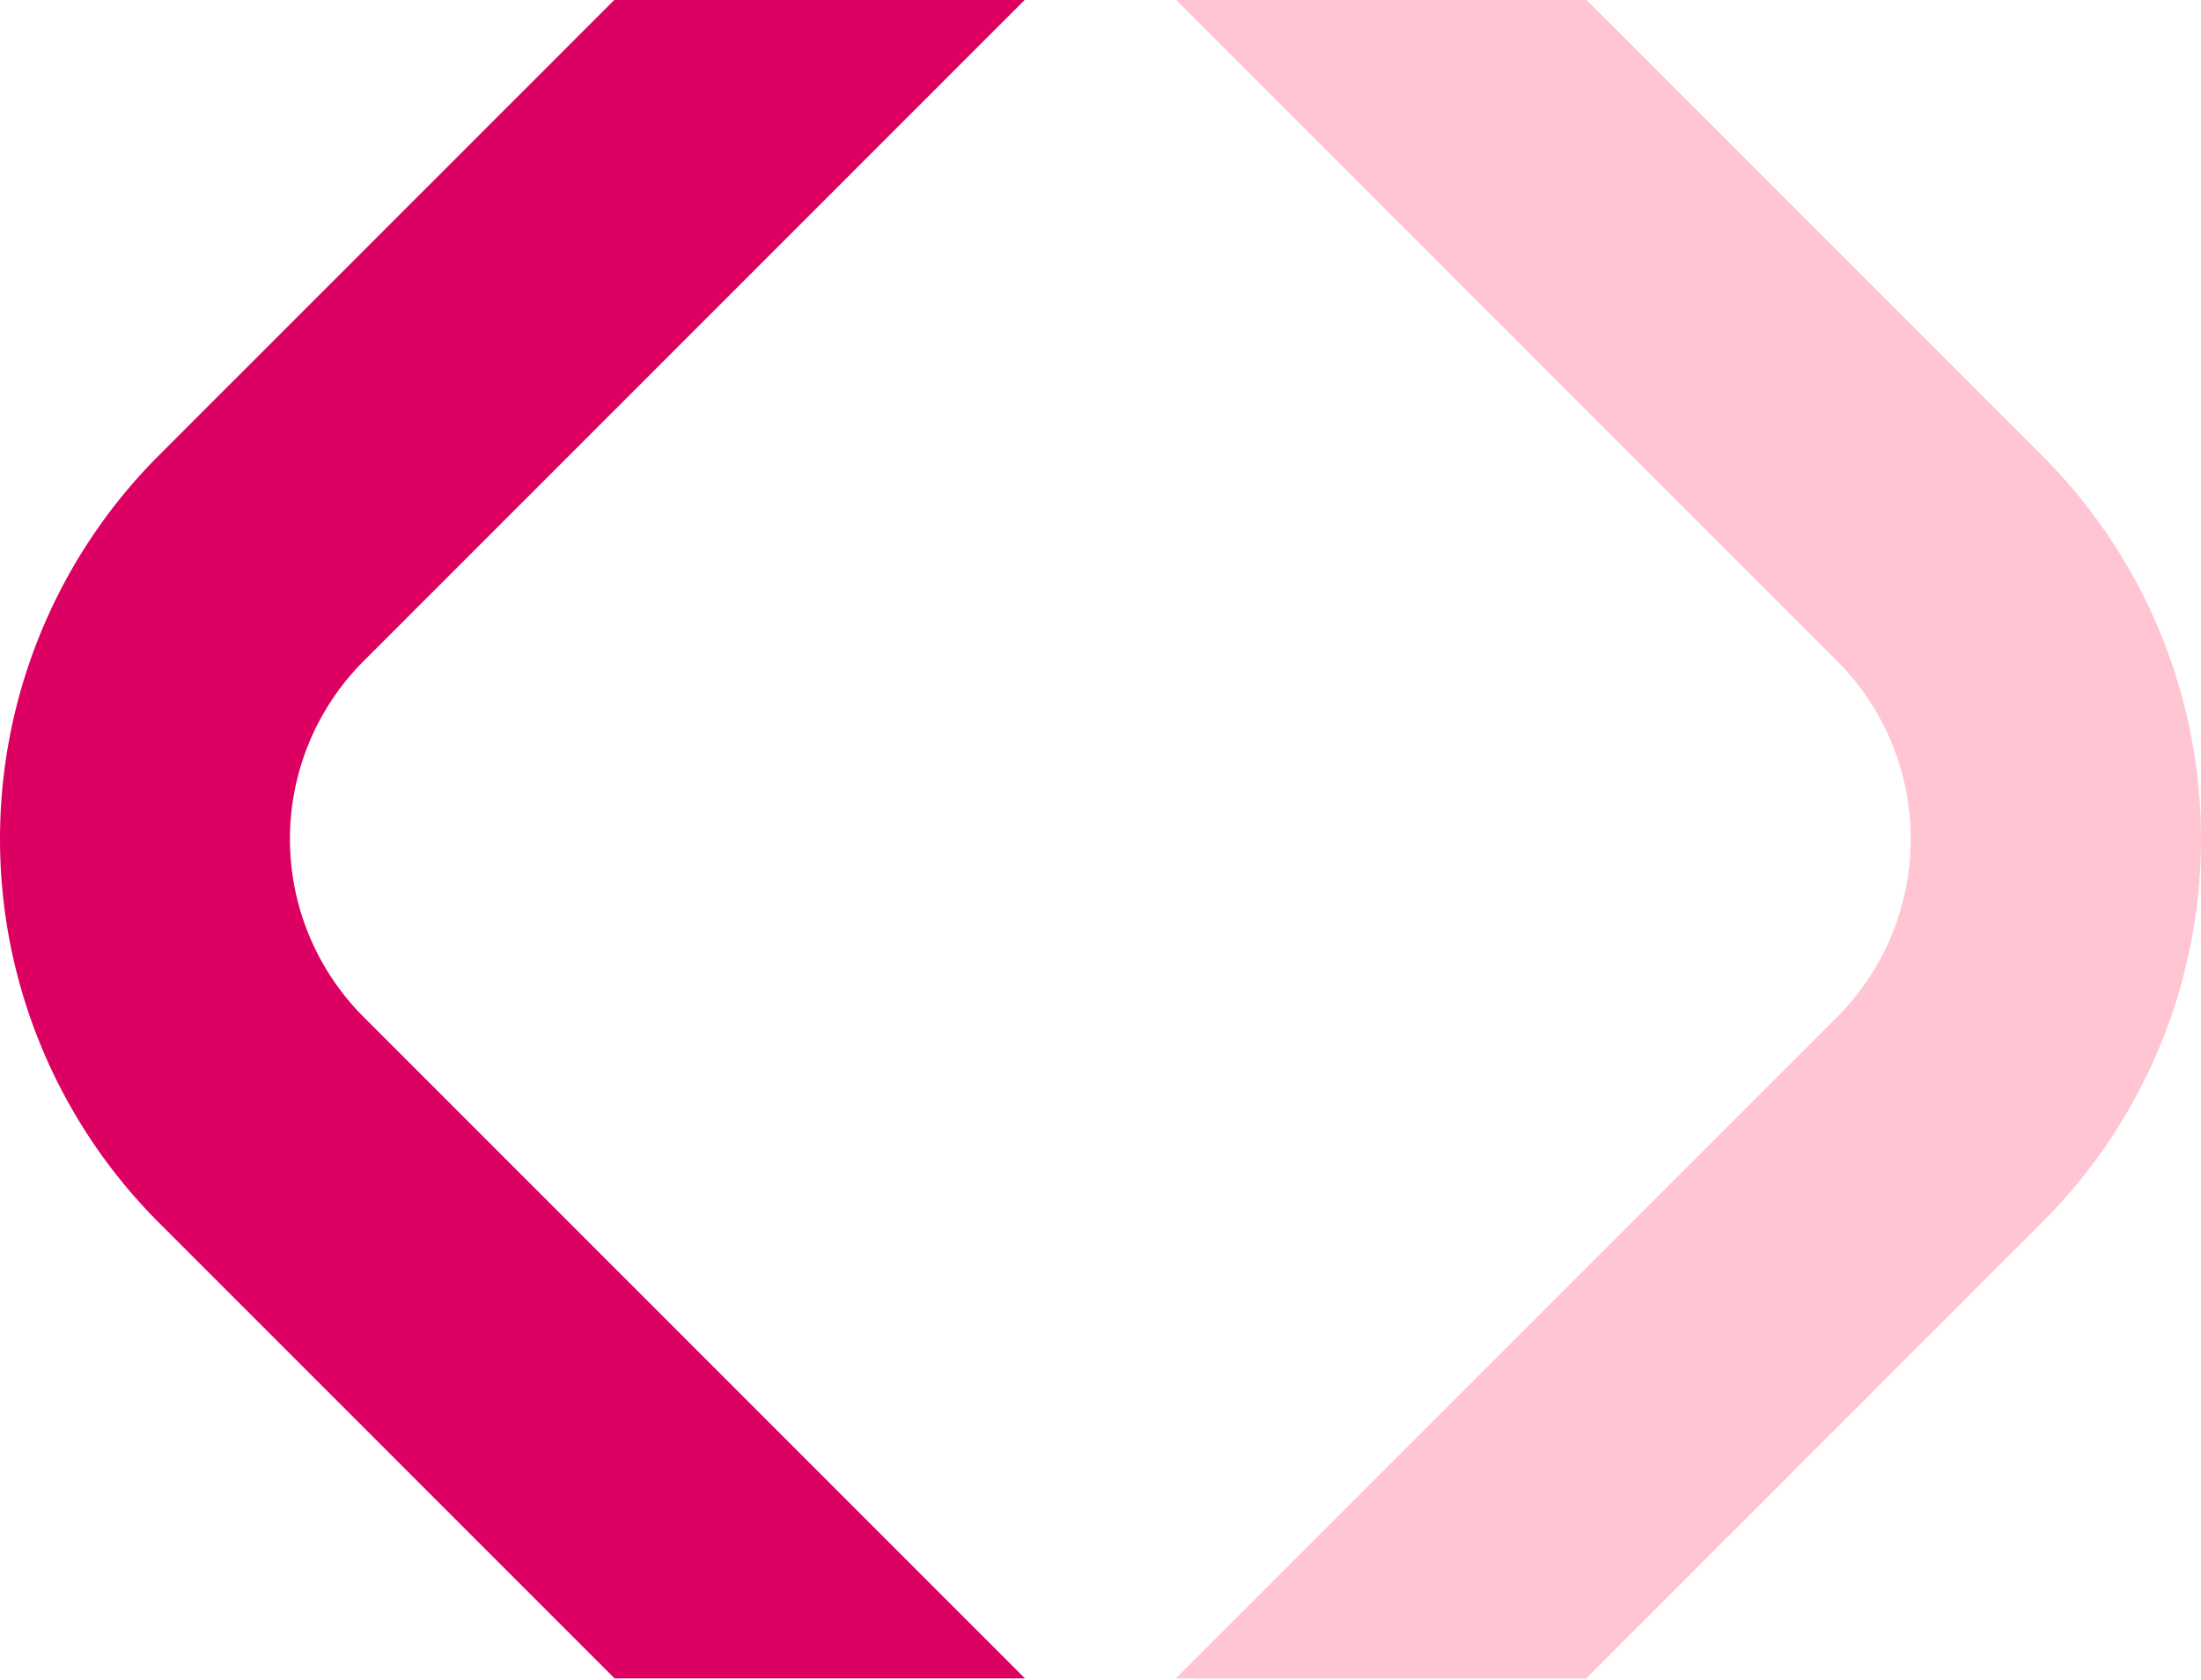 <svg xmlns="http://www.w3.org/2000/svg" width="381.929" height="291.442" viewBox="0 0 381.929 291.442"><g id="Grupo_3264" data-name="Grupo 3264" transform="translate(0)"><path id="Trazado_8529" data-name="Trazado 8529" d="M322.133,176.452,207.38,291.205h70.976v.236l79.381-79.381a94.034,94.034,0,0,0,0-132.98L278.661,0H207.448L322.133,114.685a43.729,43.729,0,0,1,0,61.767" transform="translate(-3.347 0)" fill="#ffc5d3"></path><path id="Trazado_8530" data-name="Trazado 8530" d="M269.12,291.206h71.212L225.575,176.453a43.674,43.674,0,0,1,0-61.767L340.269,0H269.052L189.966,79.082a94.132,94.132,0,0,0,0,132.975Z" transform="translate(-162.469 0.004)" fill="#dd0063"></path></g></svg>